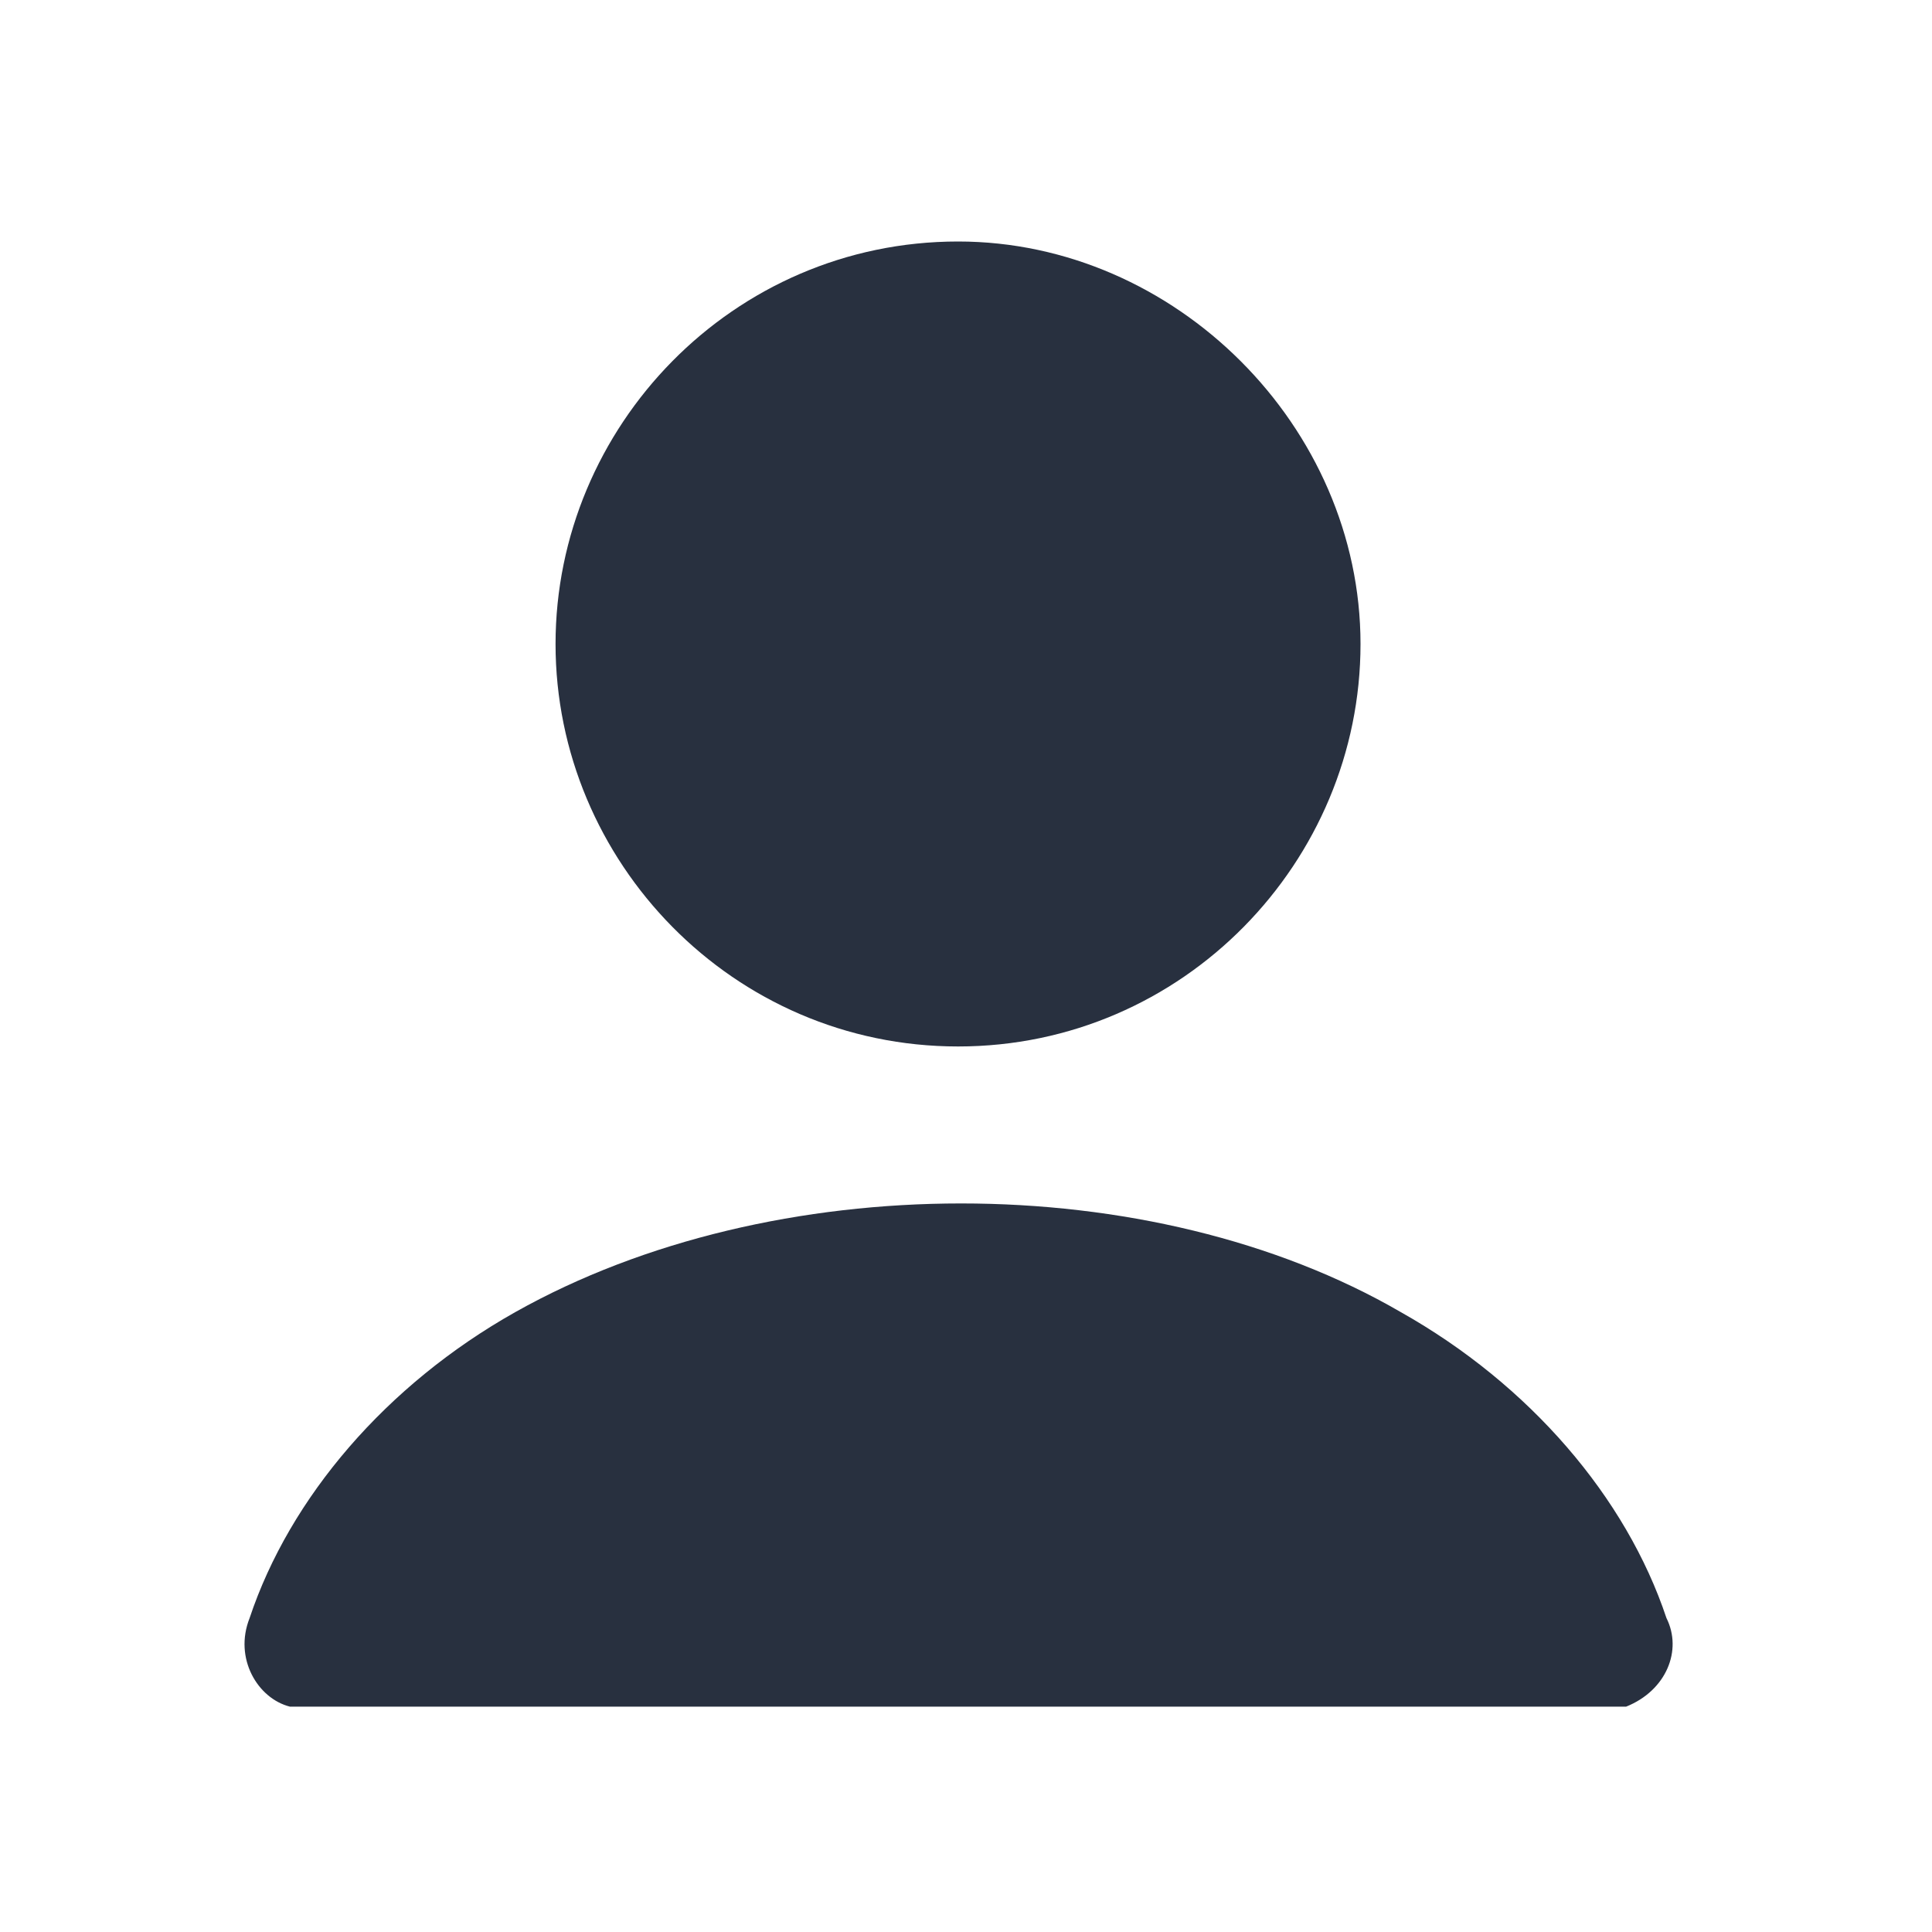 <svg width="20" height="20" viewBox="0 0 20 20" fill="none" xmlns="http://www.w3.org/2000/svg">
<path d="M16.834 17.667C17.251 17.5 17.418 17.083 17.251 16.75C16.834 15.5 15.834 14.333 14.501 13.583C11.918 12.083 8.001 12.083 5.334 13.583C4.001 14.333 3.001 15.5 2.584 16.75C2.418 17.167 2.668 17.583 3.001 17.667H16.834Z" fill="#28303F"/>
<path d="M9.918 10.833C12.251 10.833 14.084 8.917 14.084 6.667C14.084 4.417 12.168 2.5 9.918 2.5C7.584 2.5 5.751 4.417 5.751 6.667C5.751 8.917 7.584 10.833 9.918 10.833Z" fill="#28303F"/>
</svg>
